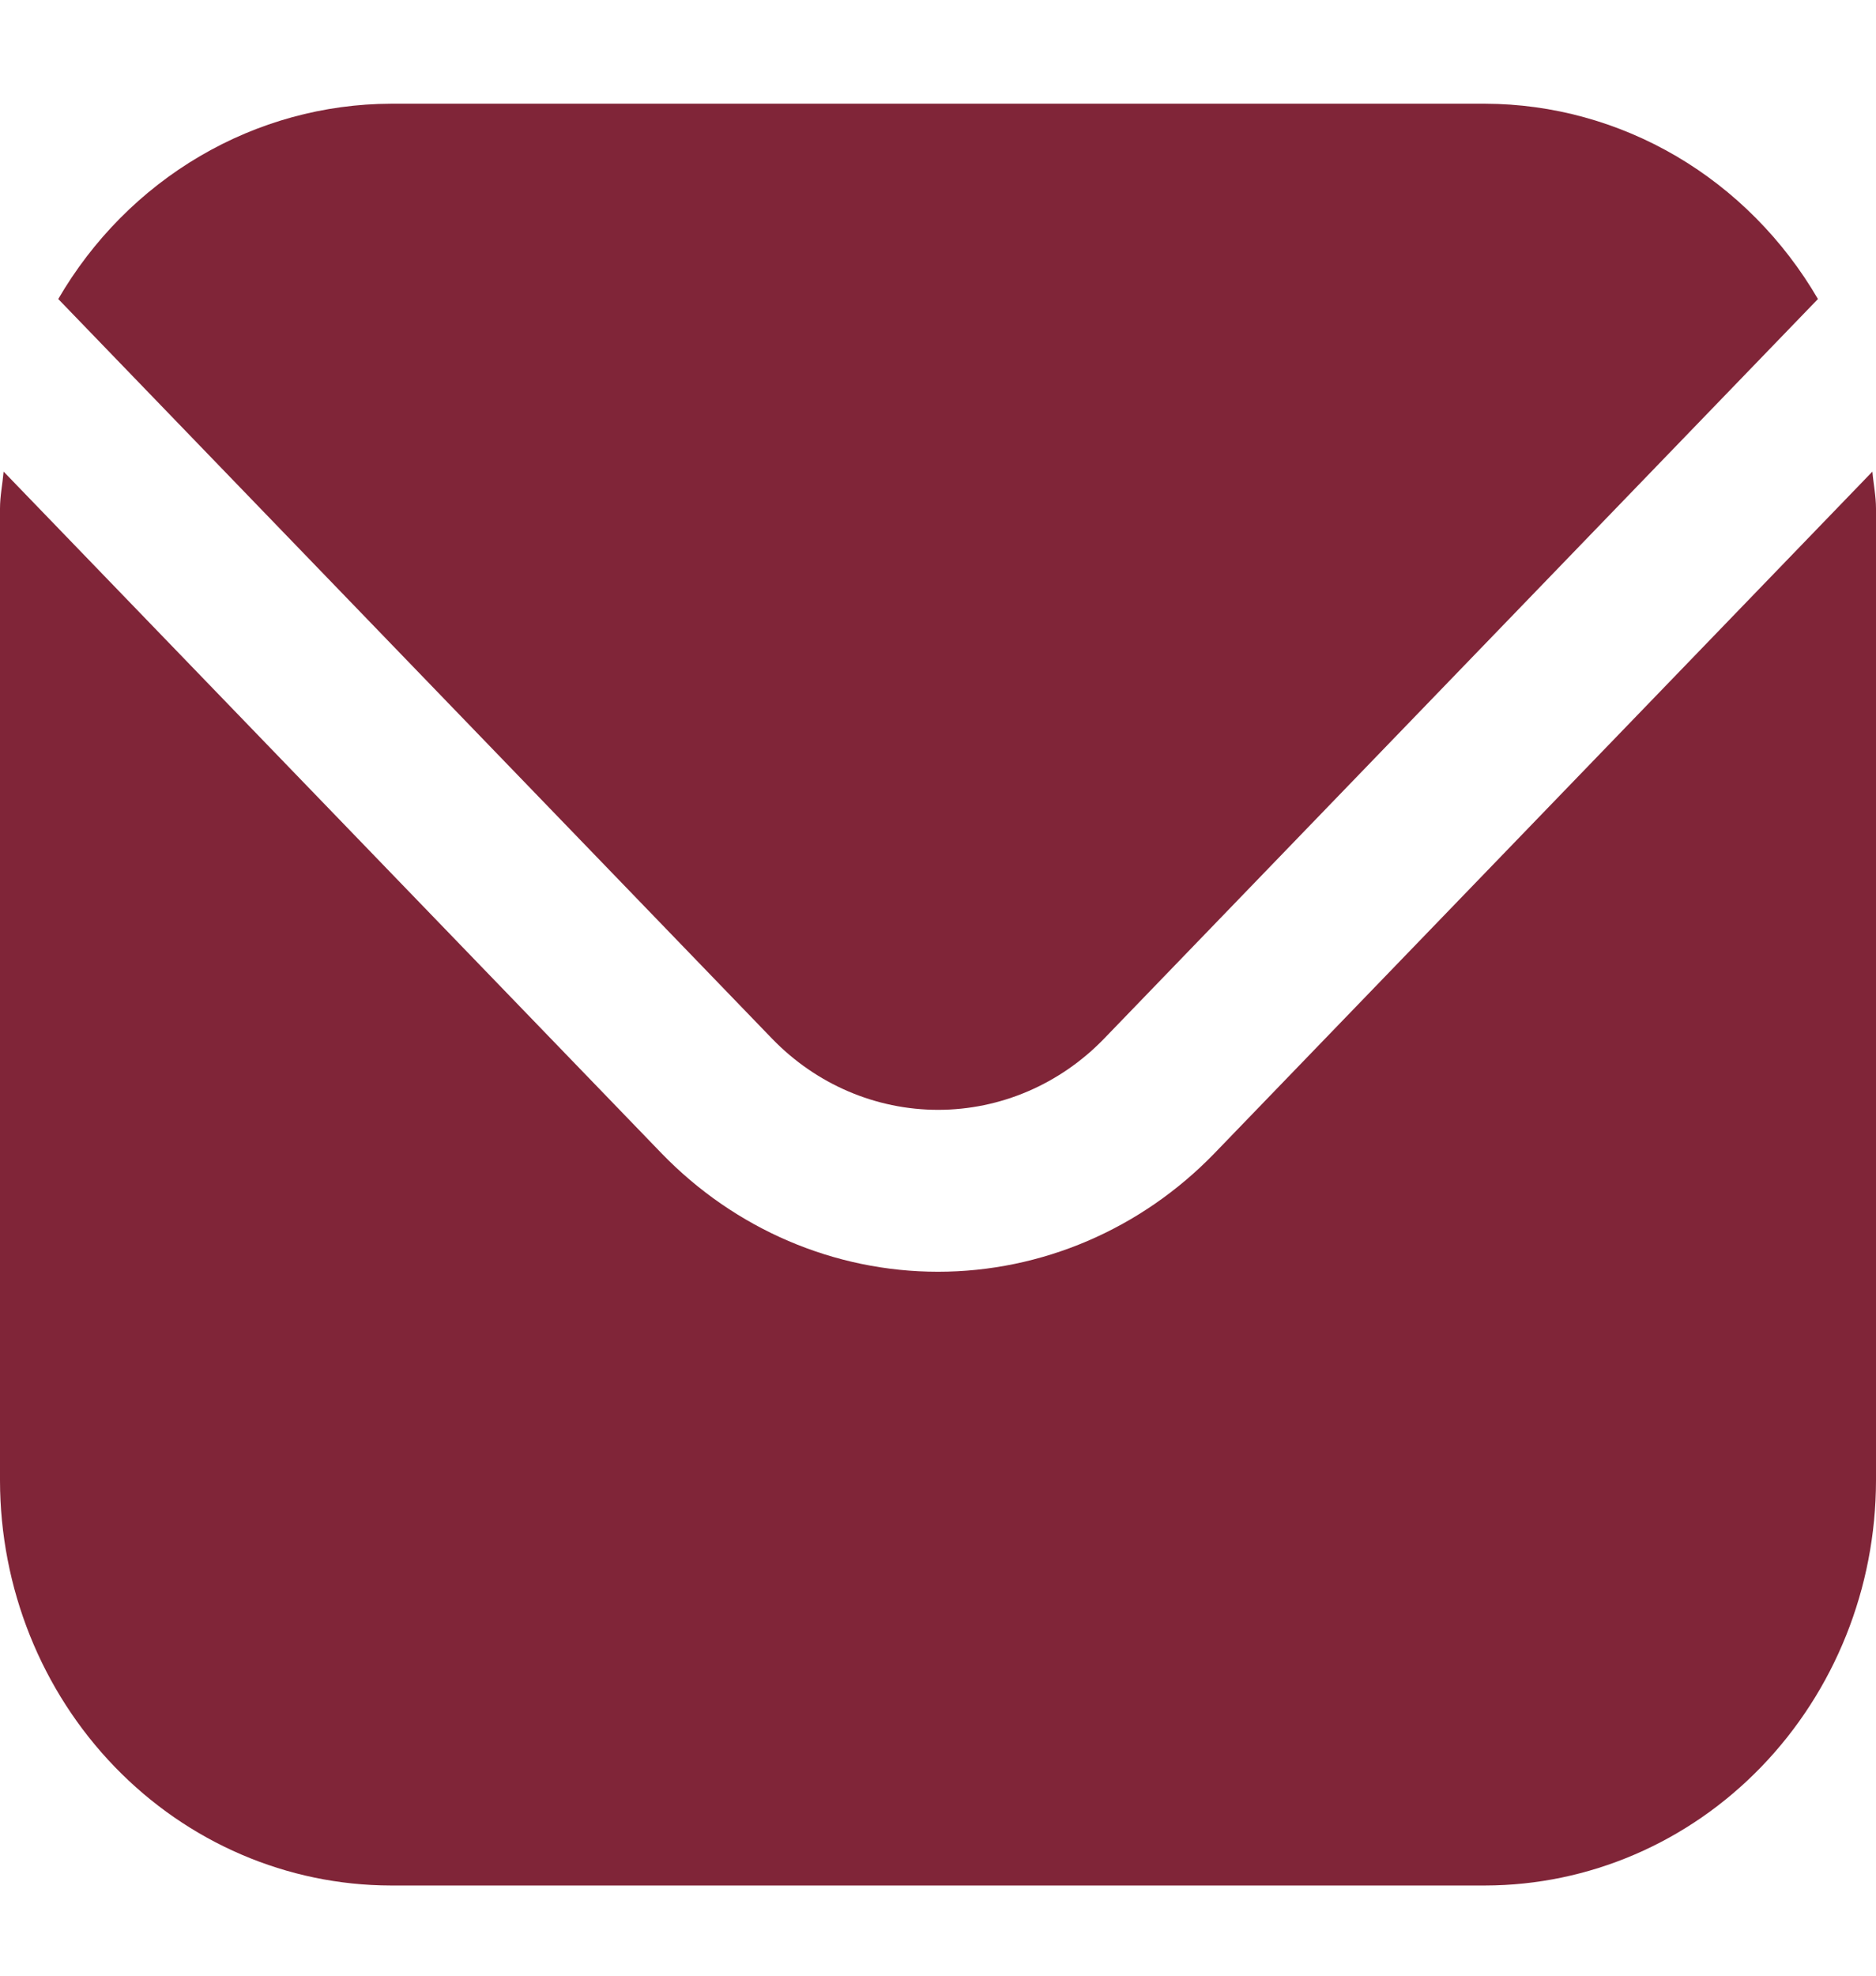 <svg width="38" height="40" viewBox="0 0 38 40" fill="none" xmlns="http://www.w3.org/2000/svg">
<g clip-path="url(#clip0_673_3599)">
<path d="M37.927 9.548L24.599 23.351C23.113 24.886 21.099 25.748 19 25.748C16.901 25.748 14.887 24.886 13.401 23.351L0.073 9.548C0.051 9.807 0 10.041 0 10.299V29.975C0.003 32.149 0.837 34.233 2.322 35.77C3.806 37.307 5.818 38.171 7.917 38.174H30.083C32.182 38.171 34.194 37.307 35.678 35.77C37.163 34.233 37.998 32.149 38 29.975V10.299C38 10.041 37.949 9.807 37.927 9.548Z" fill="#802538"/>
<path d="M22.361 21.032L36.824 6.054C36.123 4.851 35.135 3.855 33.955 3.162C32.774 2.47 31.442 2.104 30.085 2.1H7.918C6.562 2.104 5.229 2.47 4.049 3.162C2.868 3.855 1.88 4.851 1.18 6.054L15.642 21.032C16.534 21.953 17.742 22.47 19.002 22.47C20.261 22.47 21.469 21.953 22.361 21.032Z" fill="#802538"/>
</g>
<defs>
<clipPath id="clip0_673_3599">
<rect width="38" height="39.353" fill="white" transform="translate(0 0.461)"/>
</clipPath>
</defs>
</svg>
